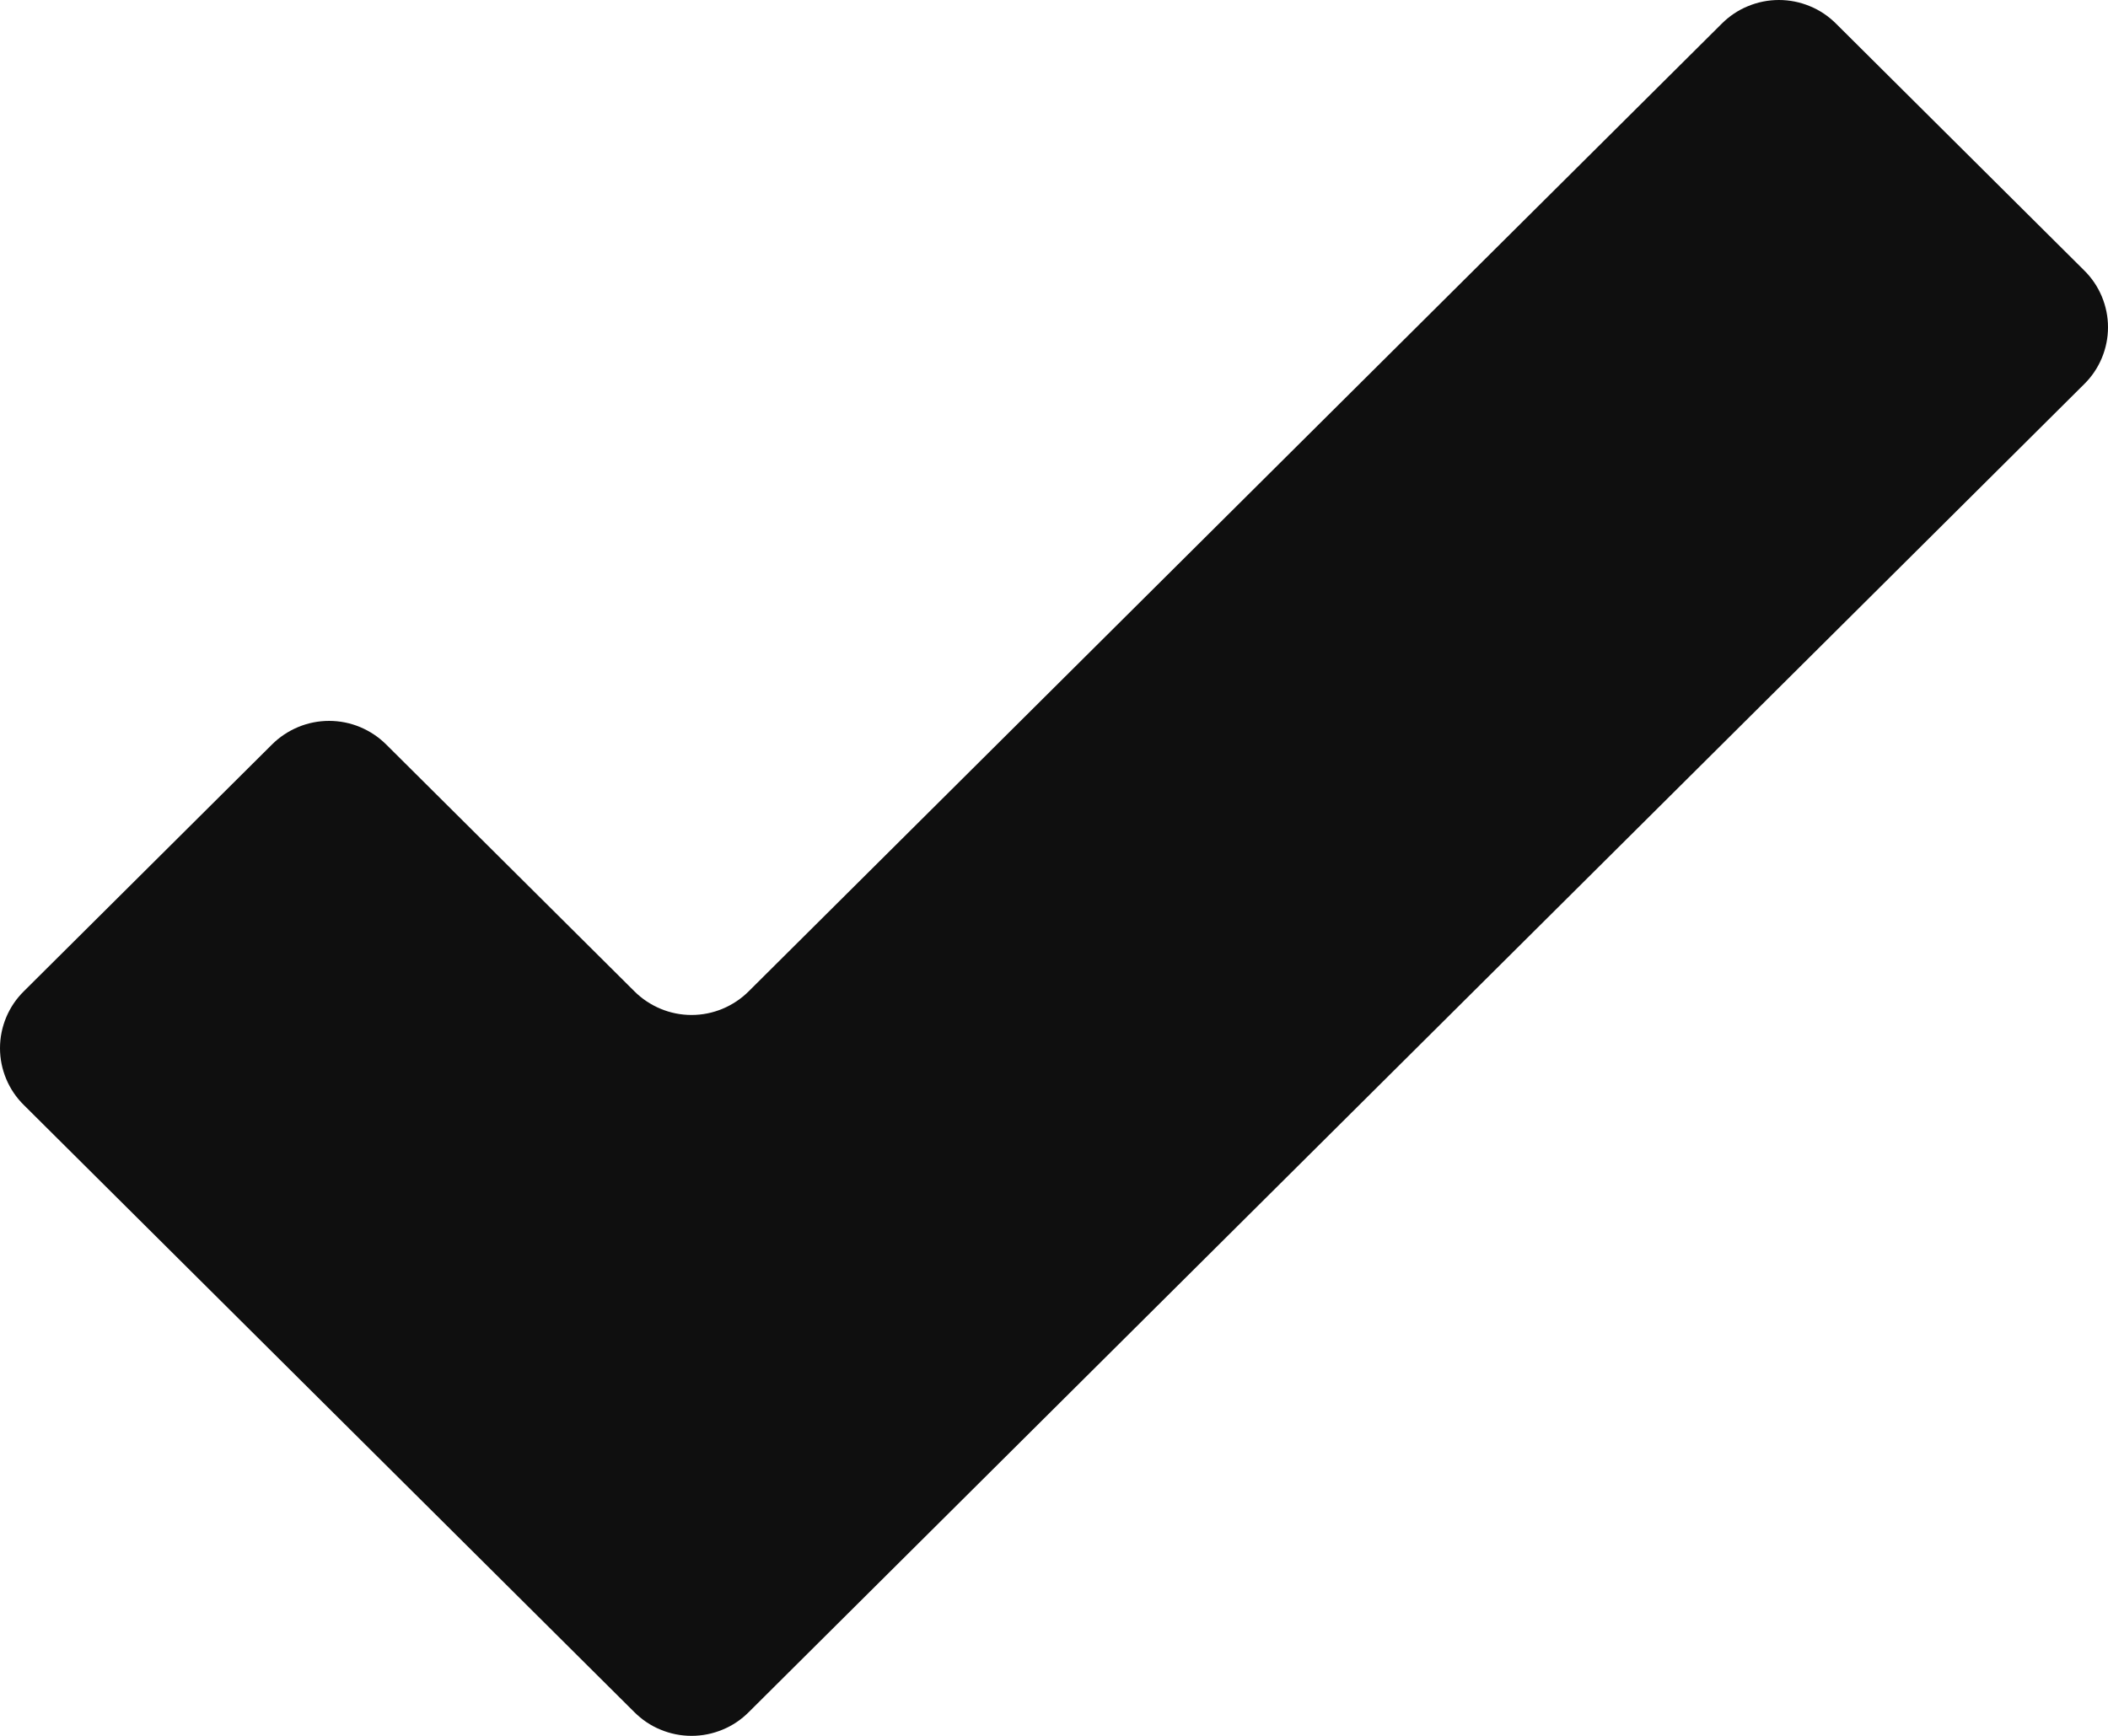 <svg width="17" height="14" viewBox="0 0 17 14" fill="none" xmlns="http://www.w3.org/2000/svg">
<path d="M2.193 6.005L0.192 7.995C0.131 8.055 0.083 8.126 0.05 8.205C0.017 8.284 0 8.368 0 8.454C0 8.539 0.017 8.623 0.05 8.702C0.083 8.781 0.131 8.852 0.192 8.912L5.116 13.809C5.176 13.869 5.248 13.918 5.327 13.95C5.406 13.983 5.491 14 5.577 14C5.663 14 5.748 13.983 5.827 13.95C5.906 13.918 5.978 13.869 6.038 13.809L16.808 3.098C16.869 3.038 16.917 2.967 16.95 2.888C16.983 2.809 17 2.725 17 2.639C17 2.554 16.983 2.47 16.95 2.391C16.917 2.312 16.869 2.241 16.808 2.181L14.807 0.191C14.747 0.131 14.675 0.082 14.596 0.05C14.517 0.017 14.432 0 14.346 0C14.26 0 14.175 0.017 14.096 0.05C14.017 0.082 13.945 0.131 13.885 0.191L6.038 7.995C5.978 8.055 5.906 8.103 5.827 8.136C5.748 8.169 5.663 8.186 5.577 8.186C5.491 8.186 5.406 8.169 5.327 8.136C5.248 8.103 5.176 8.055 5.116 7.995L3.115 6.005C3.055 5.945 2.983 5.897 2.904 5.864C2.825 5.831 2.74 5.814 2.654 5.814C2.568 5.814 2.483 5.831 2.404 5.864C2.325 5.897 2.253 5.945 2.193 6.005Z" fill="#0F0F0F"/>
</svg>
